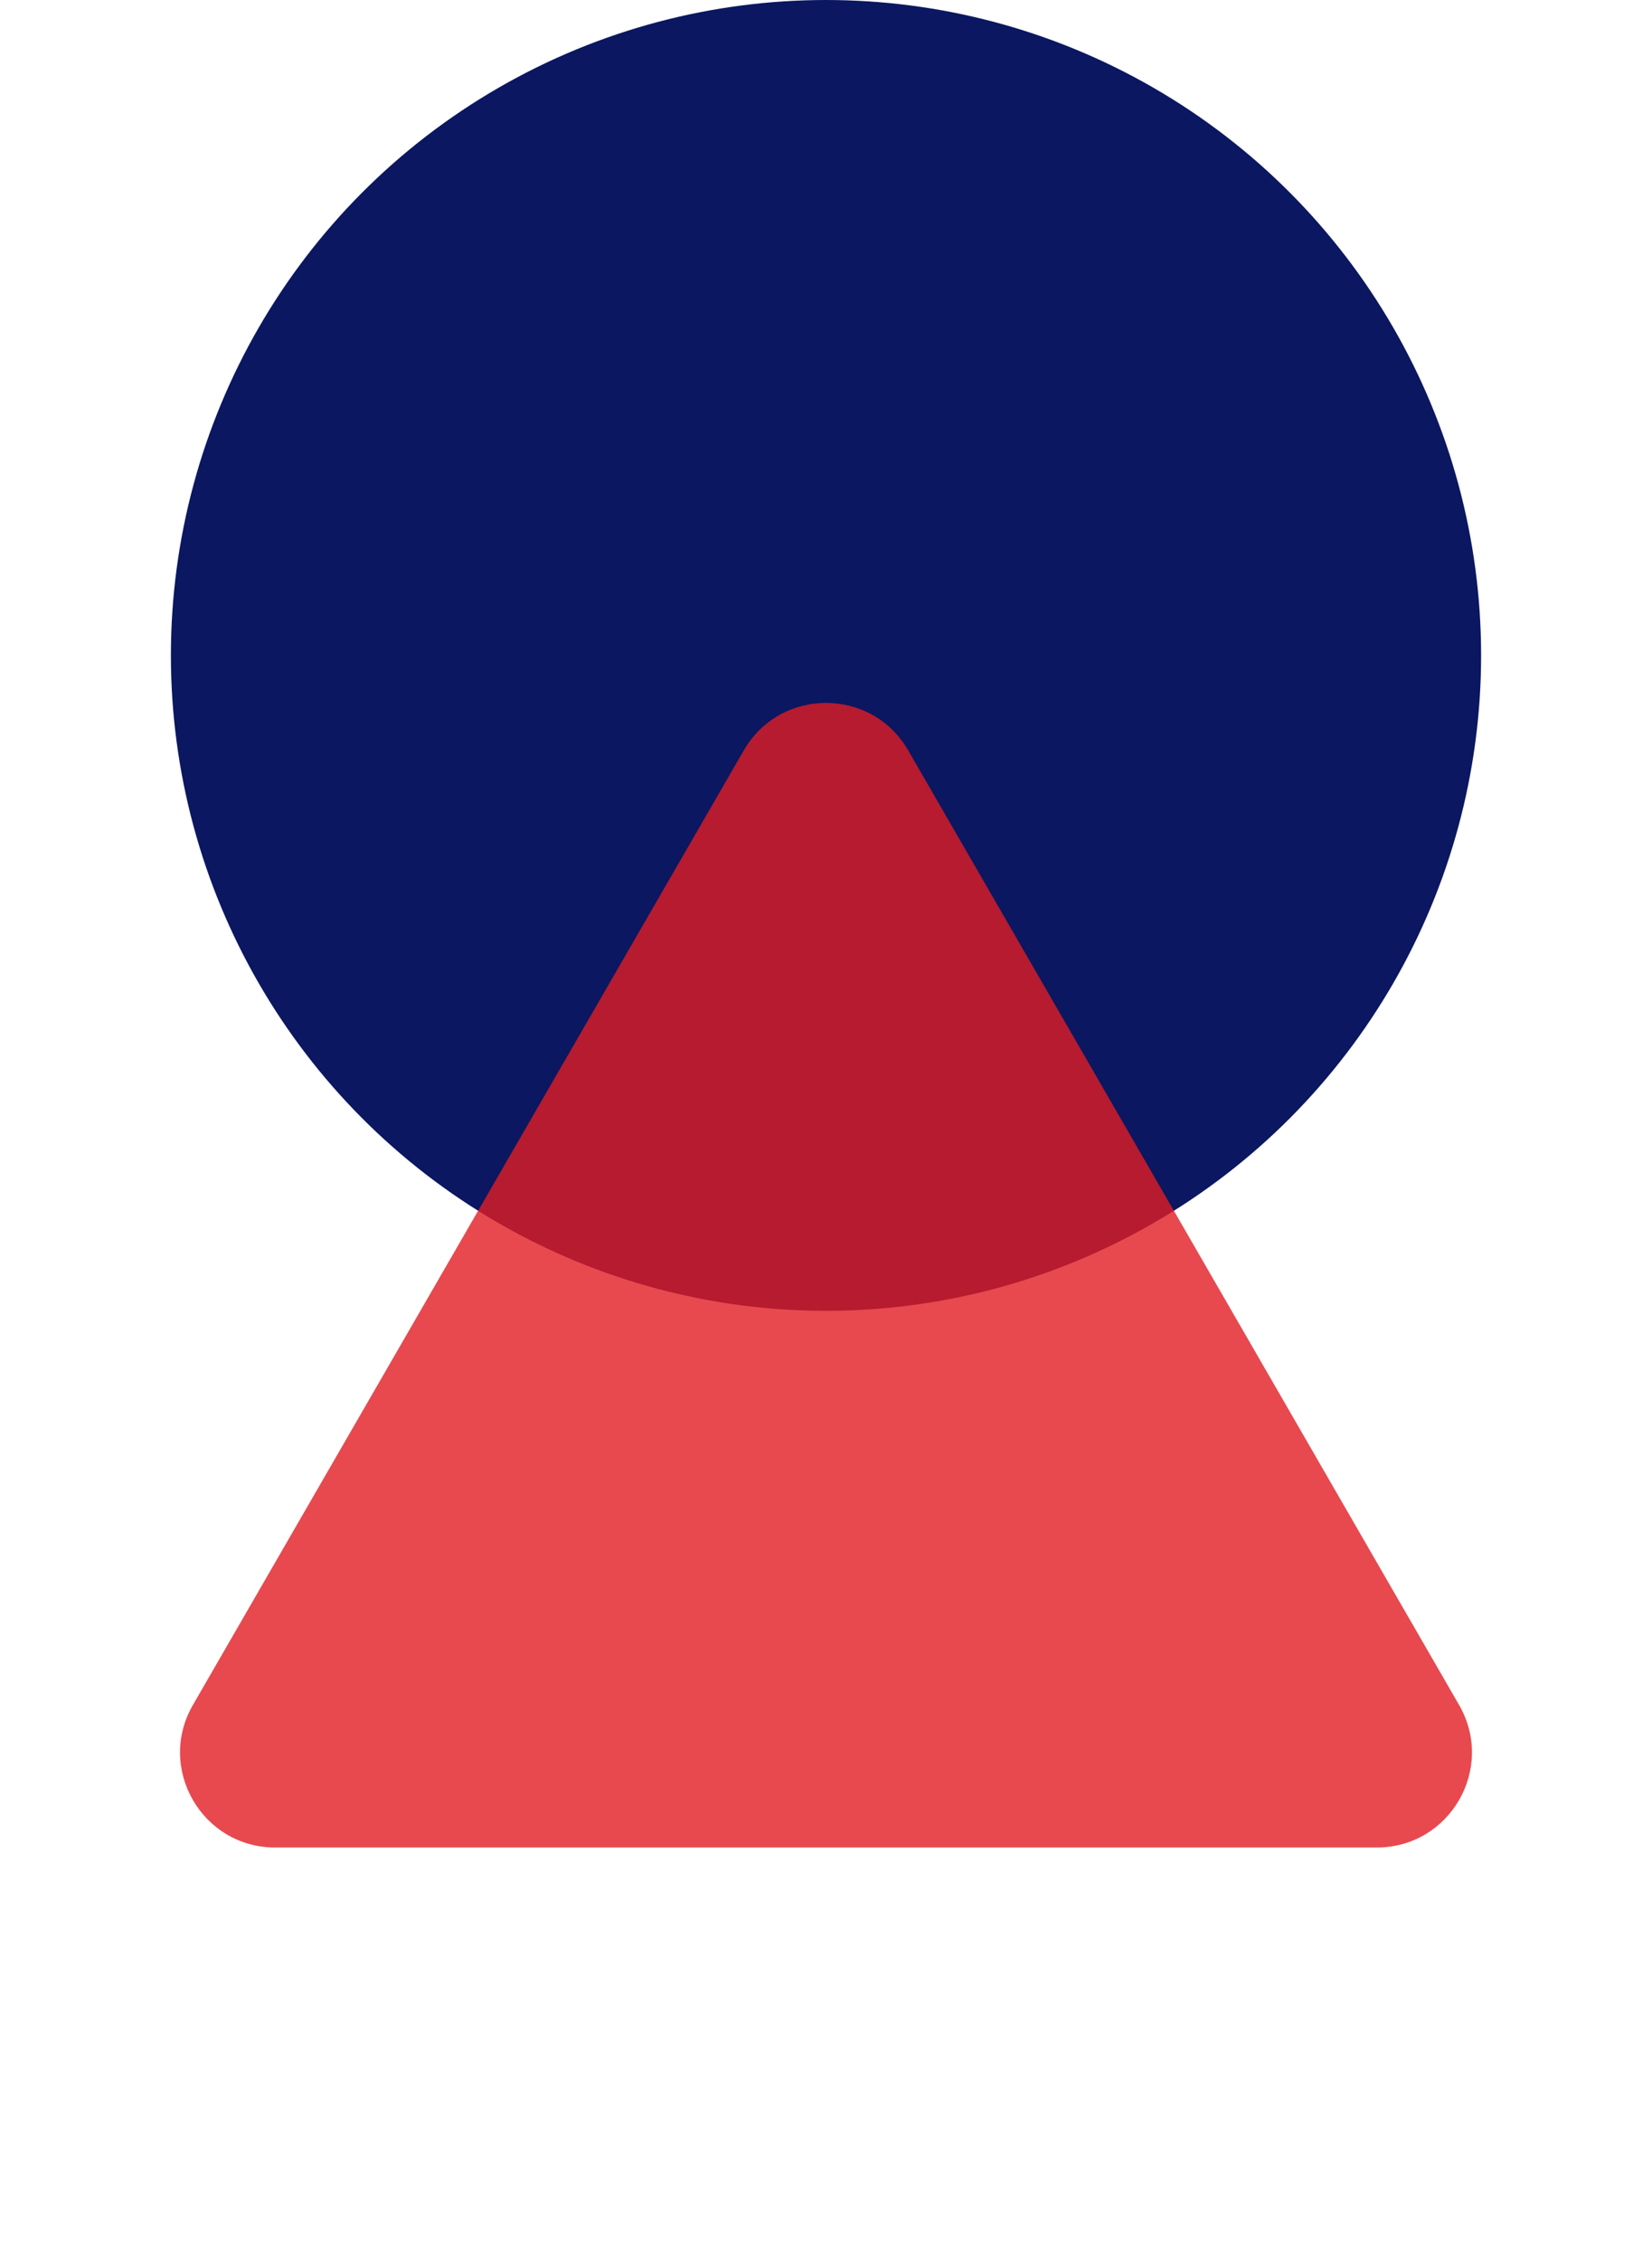 <svg width="87" height="119" viewBox="0 0 87 119" fill="none" xmlns="http://www.w3.org/2000/svg">
<circle cx="43.5" cy="34.5" r="34.5" fill="#0B1760"/>
<path opacity="0.8" d="M39.17 39.5C41.094 36.167 45.906 36.167 47.83 39.5L76.842 89.75C78.766 93.083 76.361 97.25 72.512 97.25H14.488C10.639 97.25 8.234 93.083 10.158 89.75L39.17 39.5Z" fill="#E11C23"/>
</svg>
